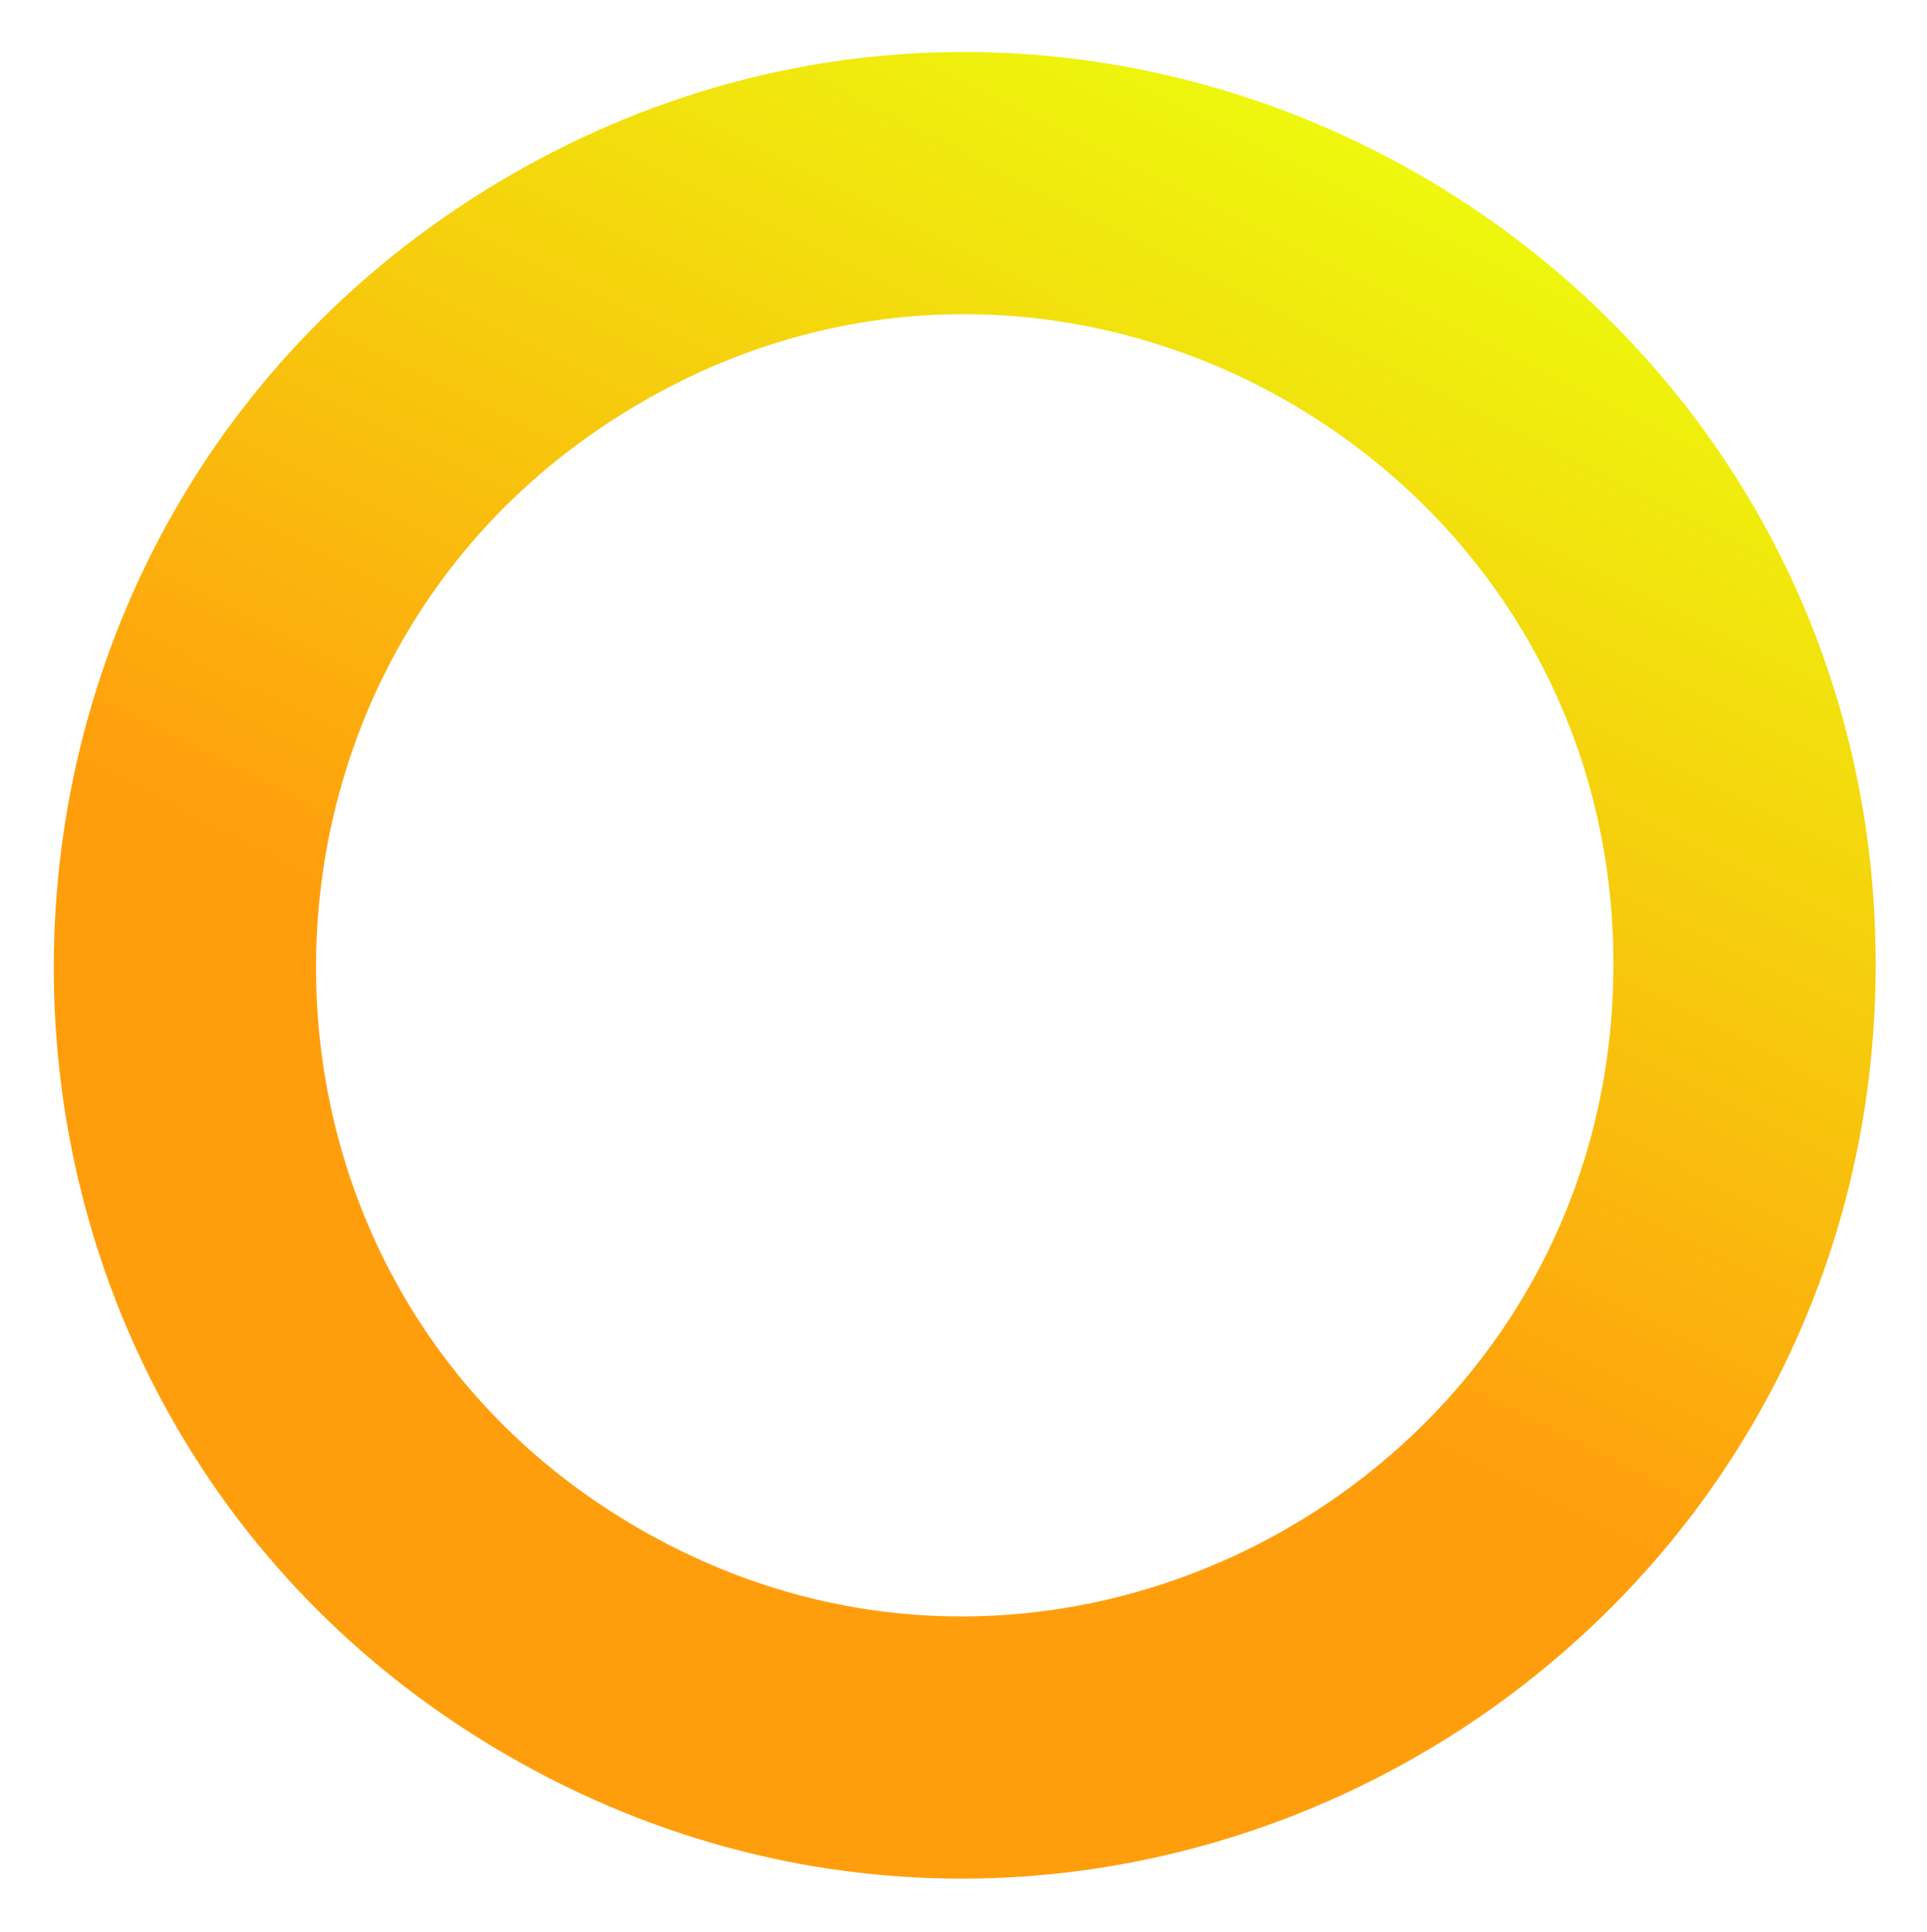 <?xml version="1.0" encoding="UTF-8"?> <svg xmlns="http://www.w3.org/2000/svg" width="338" height="339" viewBox="0 0 338 339" fill="none"> <g filter="url(#filter0_f_884_78)"> <path d="M306 169.144C306 274.739 191.631 340.837 100.414 287.992C9.506 235.326 9.82 103.492 101.03 50.651C191.973 -2.035 306 63.865 306 169.144Z" stroke="url(#paint0_linear_884_78)" stroke-width="46"></path> </g> <defs> <filter id="filter0_f_884_78" x="0.427" y="0.072" width="337.573" height="338.555" filterUnits="userSpaceOnUse" color-interpolation-filters="sRGB"> <feFlood flood-opacity="0" result="BackgroundImageFix"></feFlood> <feBlend mode="normal" in="SourceGraphic" in2="BackgroundImageFix" result="shape"></feBlend> <feGaussianBlur stdDeviation="4.5" result="effect1_foregroundBlur_884_78"></feGaussianBlur> </filter> <linearGradient id="paint0_linear_884_78" x1="77.5" y1="424" x2="278.04" y2="26.024" gradientUnits="userSpaceOnUse"> <stop offset="0.516" stop-color="#FF9E0D"></stop> <stop offset="1" stop-color="#ECFF0D"></stop> </linearGradient> </defs> </svg> 